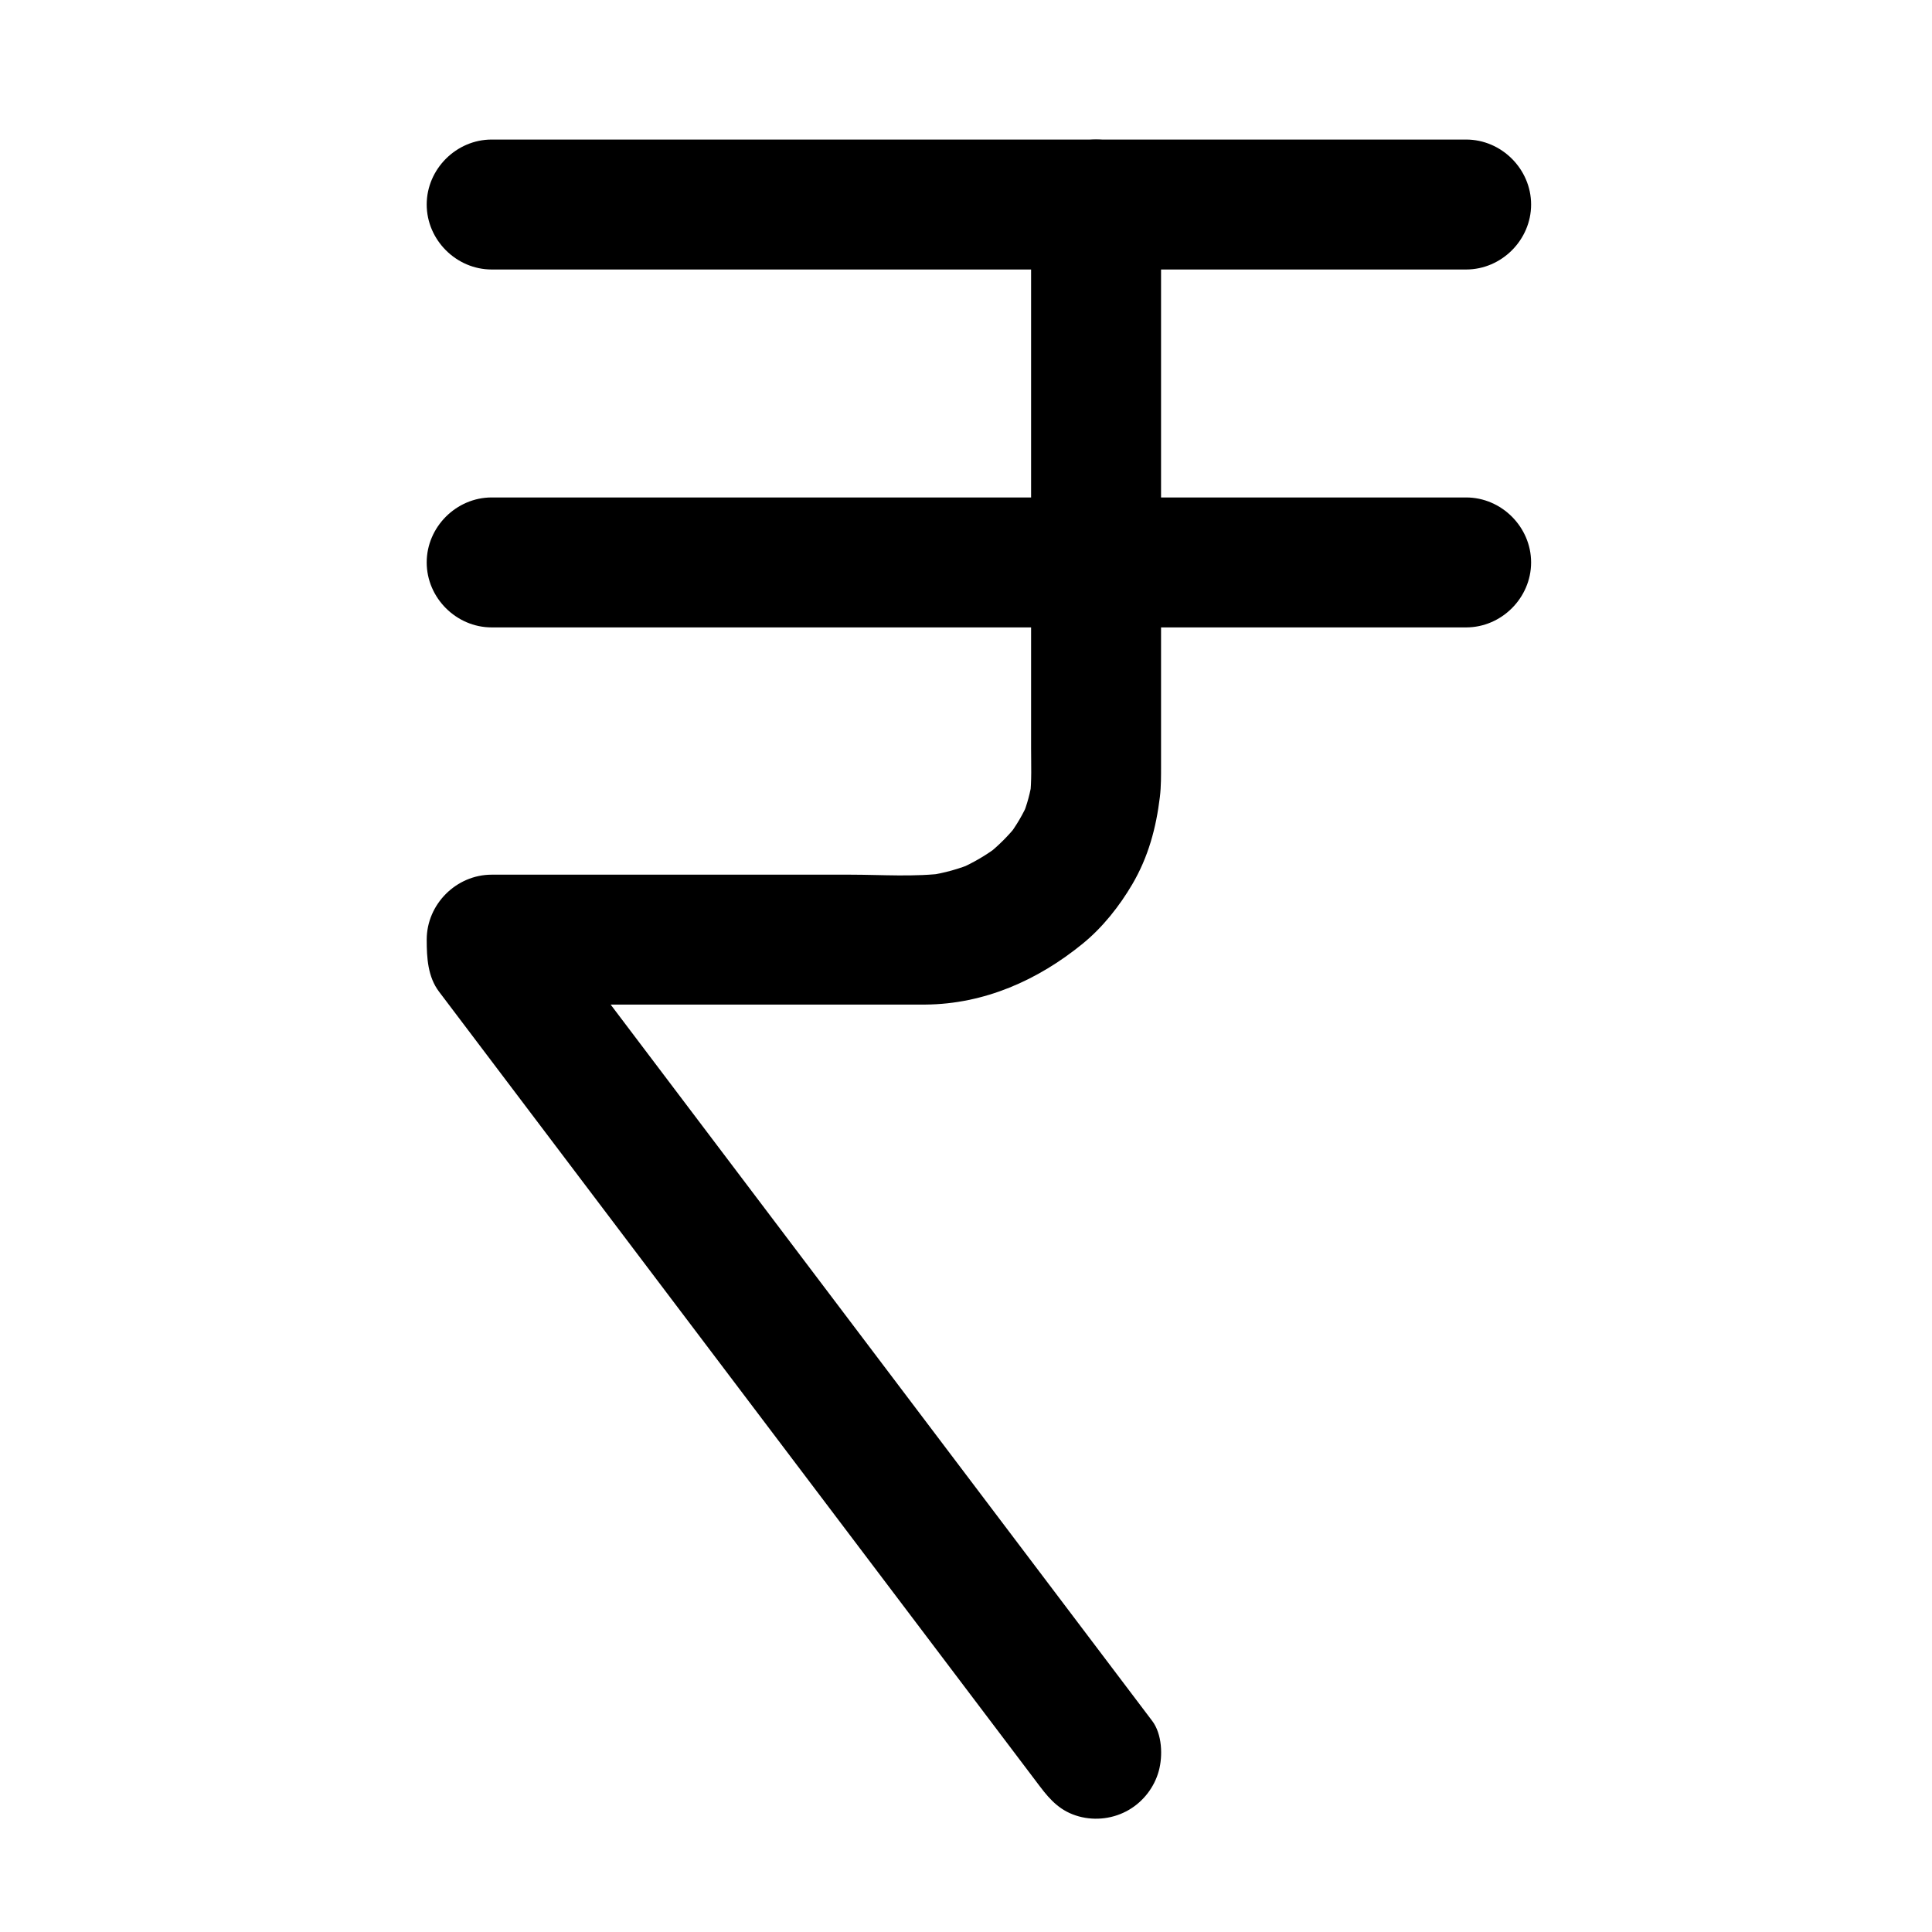 <?xml version="1.0" encoding="UTF-8"?>
<!-- Uploaded to: SVG Repo, www.svgrepo.com, Generator: SVG Repo Mixer Tools -->
<svg fill="#000000" width="800px" height="800px" version="1.1" viewBox="144 144 512 512" xmlns="http://www.w3.org/2000/svg">
 <g>
  <path d="m417.25 198.2v60.254 83.867c0 4.266 0.203 8.625-0.309 12.867 0.207-1.527 0.41-3.051 0.613-4.578-0.465 3.34-1.336 6.555-2.602 9.68 0.578-1.371 1.156-2.742 1.734-4.113-1.484 3.504-3.402 6.742-5.719 9.762 0.898-1.16 1.793-2.324 2.691-3.484-2.383 3.012-5.086 5.699-8.094 8.086 1.16-0.898 2.324-1.793 3.484-2.691-3.438 2.652-7.148 4.836-11.133 6.559l4.113-1.734c-3.82 1.586-7.769 2.695-11.859 3.301 1.527-0.207 3.051-0.41 4.578-0.613-8.32 1.105-17.078 0.434-25.441 0.434h-45.953-49.051c-9.387 0-17.219 7.832-17.219 17.219 0 4.832 0.285 9.844 3.273 13.797 1.371 1.812 2.742 3.625 4.113 5.438 5.477 7.242 10.949 14.484 16.426 21.727 17.664 23.363 35.332 46.73 52.996 70.098 18.582 24.578 37.164 49.156 55.746 73.73 9.852 13.031 19.707 26.066 29.559 39.098 0.137 0.184 0.277 0.363 0.414 0.547 2.836 3.75 5.574 6.617 10.293 7.914 4.445 1.223 9.293 0.594 13.27-1.734 3.848-2.254 6.731-5.988 7.914-10.293 1.105-4.012 0.895-9.789-1.734-13.27-8.156-10.789-16.316-21.582-24.473-32.371-18.043-23.867-36.086-47.73-54.129-71.598-18.285-24.184-36.57-48.371-54.852-72.555-8.883-11.746-17.762-23.492-26.645-35.242-0.023-0.031-0.047-0.062-0.074-0.098 0.785 2.898 1.566 5.793 2.352 8.691v-3.887c-5.738 5.738-11.48 11.48-17.219 17.219h69.562 38.57c2.273 0 4.543 0.012 6.816-0.004 15.598-0.125 29.824-6.461 41.723-16.184 5.242-4.285 9.676-9.891 13.09-15.703 4.242-7.227 6.316-14.922 7.309-23.145 0.34-2.816 0.309-5.613 0.309-8.441v-30.668-91.945-25.934c0-9.387-7.832-17.219-17.219-17.219-9.395 0-17.227 7.832-17.227 17.219z"/>
  <path d="m532.54 275.83h-41.461-90.609-89.09-37.082c-9.387 0-17.219 7.832-17.219 17.219s7.832 17.219 17.219 17.219h41.461 90.609 89.09 37.082c9.387 0 17.219-7.832 17.219-17.219s-7.832-17.219-17.219-17.219z"/>
  <path d="m274.3 215.42h41.461 90.609 89.09 37.082c9.387 0 17.219-7.832 17.219-17.219s-7.832-17.219-17.219-17.219h-41.461-90.609-89.09-37.082c-9.387 0-17.219 7.832-17.219 17.219s7.832 17.219 17.219 17.219z"/>
 </g>
</svg>